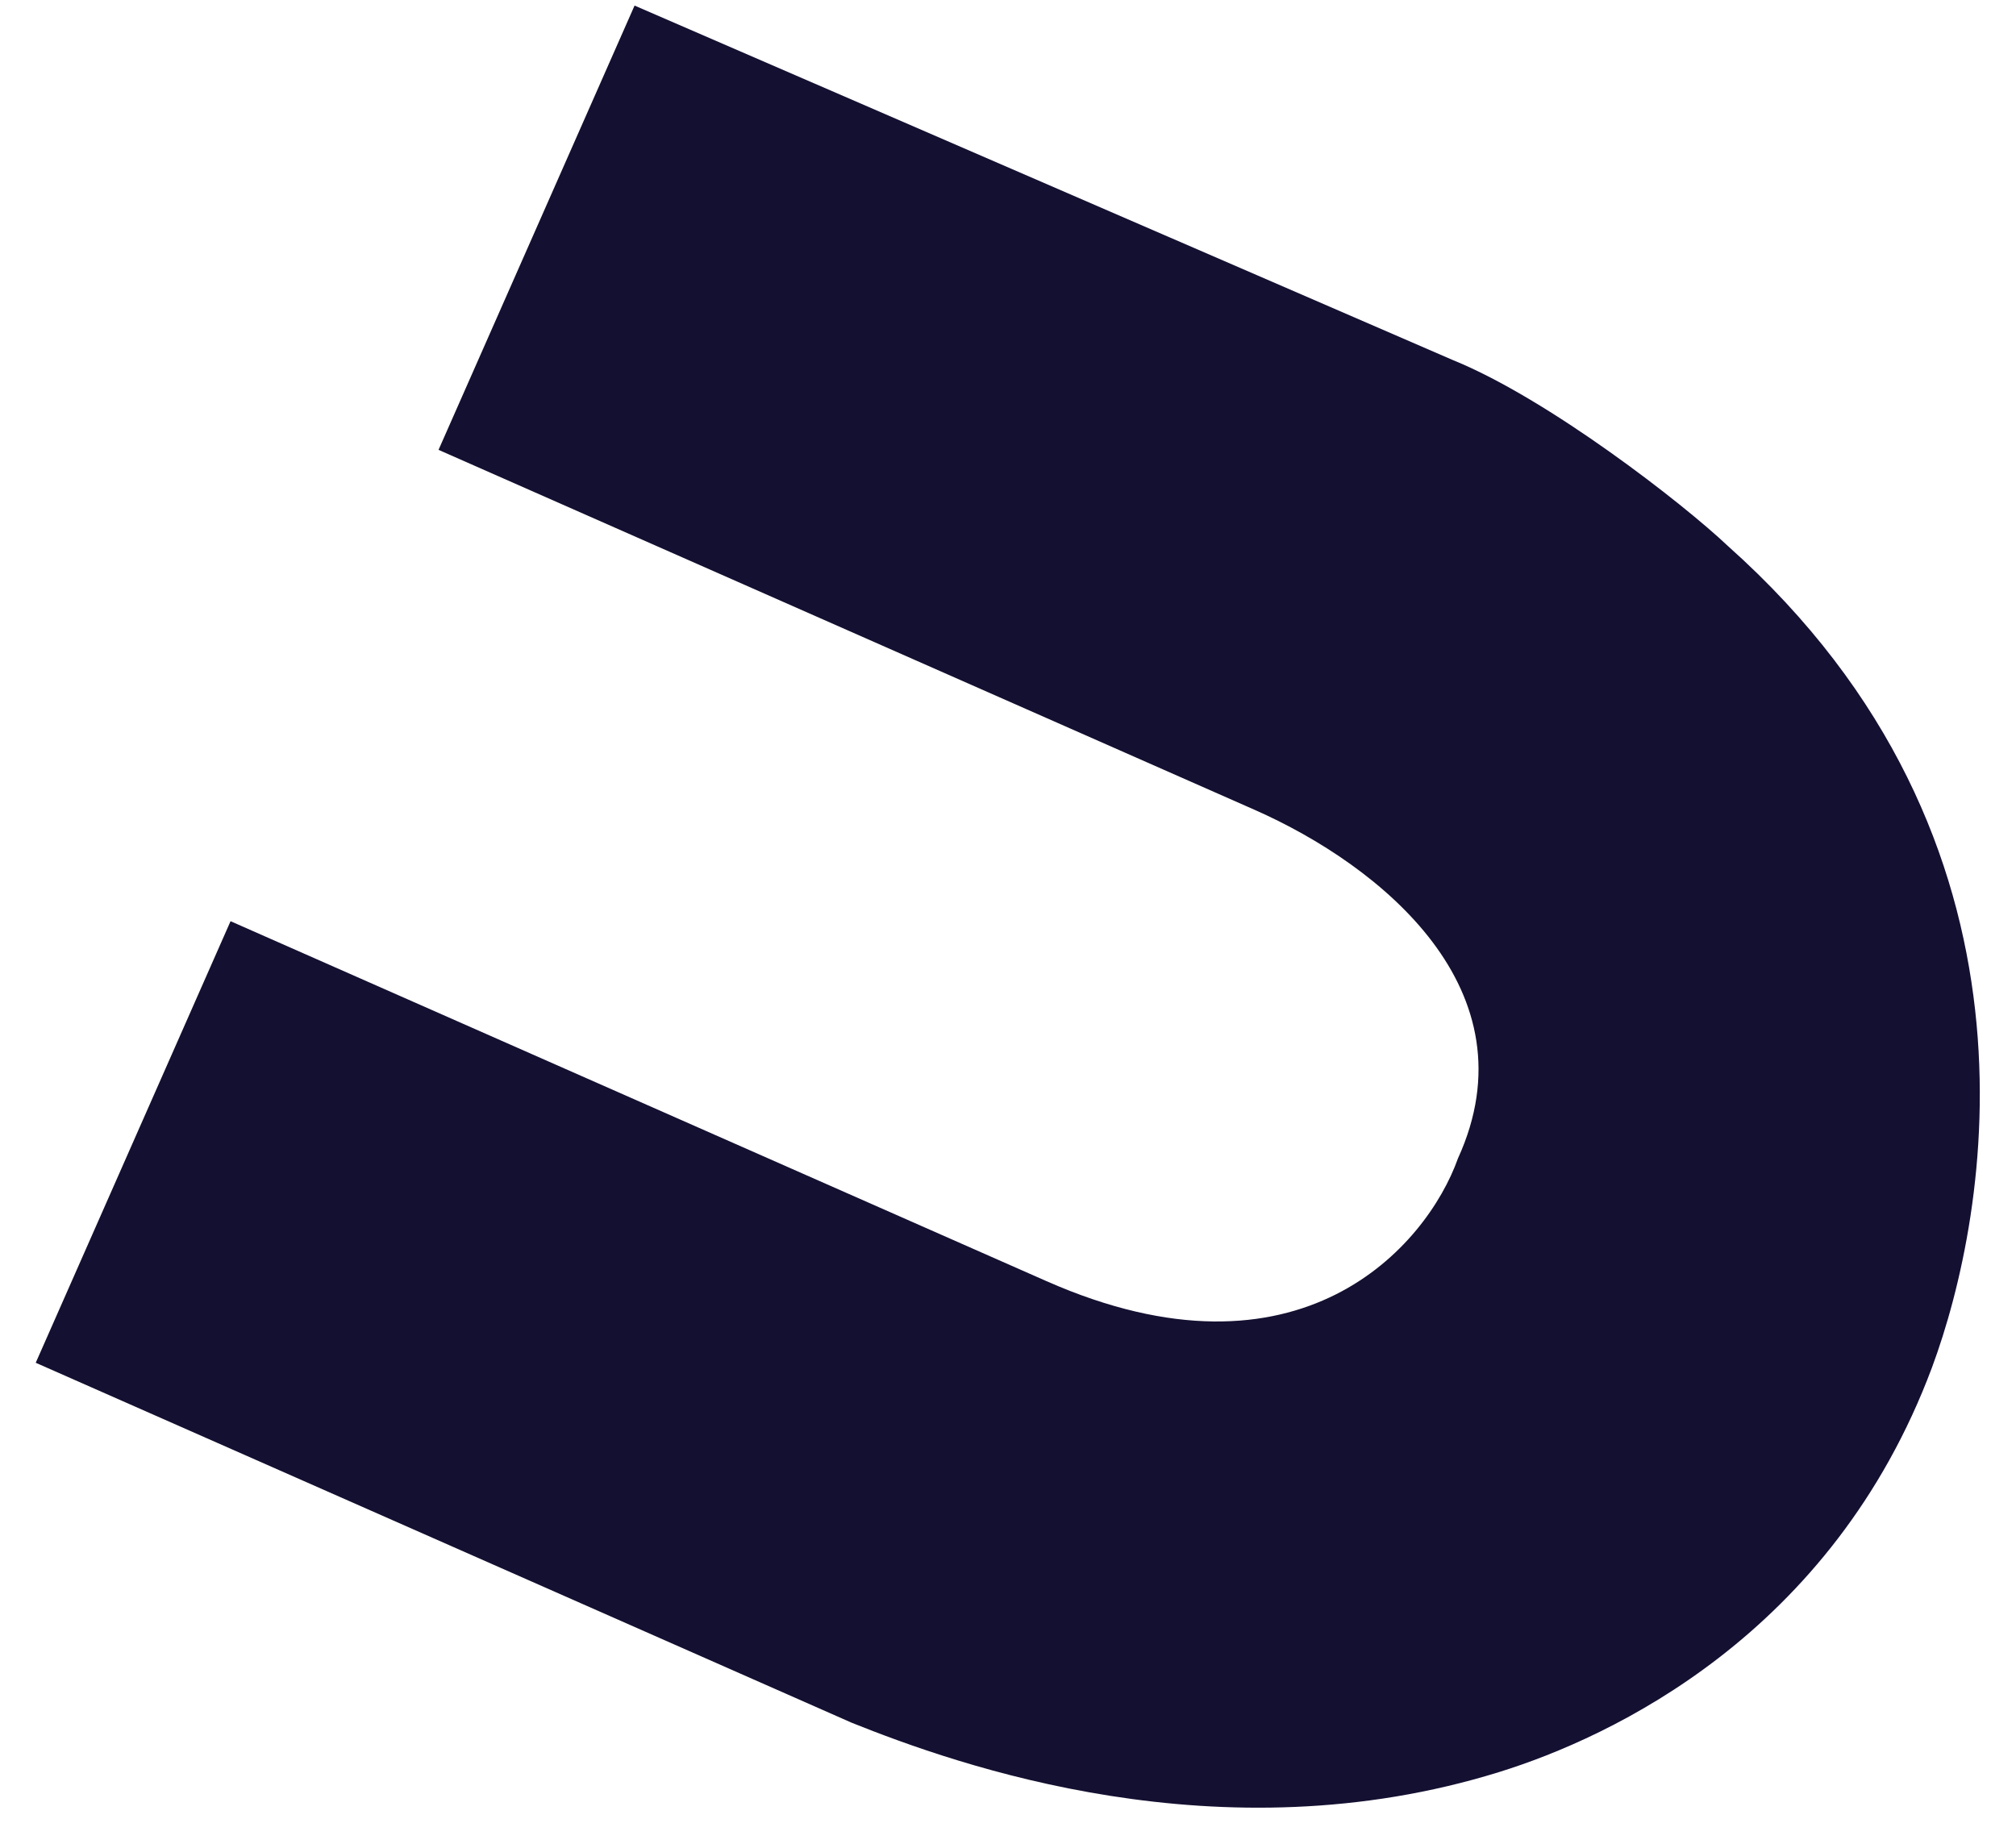 <?xml version="1.0" encoding="UTF-8"?> <svg xmlns="http://www.w3.org/2000/svg" width="47" height="43" viewBox="0 0 47 43" fill="none"><path d="M10.224 10.489L14.794 0.13L33.875 8.397C36.102 9.301 39.248 11.748 40.288 12.735C47.985 19.6 46.364 28.319 45.041 31.886C42.717 38.105 37.561 40.507 34.953 41.317C28.434 43.343 22.323 41.156 19.858 40.169L0.833 31.775L5.375 21.479L24.4 29.873C30.303 32.477 33.263 29.054 33.99 27.01C35.779 23.091 32.2 20.184 29.249 18.882L10.224 10.489Z" fill="#141031"></path></svg> 
